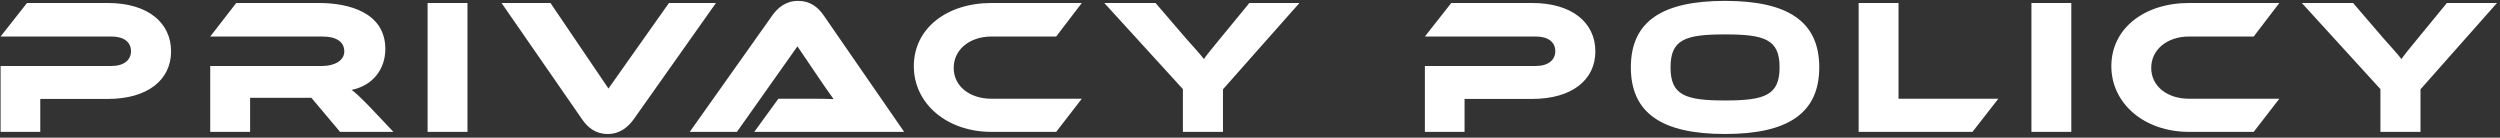 <svg width="672" height="37" viewBox="0 0 672 37" fill="none" xmlns="http://www.w3.org/2000/svg">
<rect x="0" y="0" width="672" height="37" fill="#333333" stroke="none"/>
<path d="M45.984 13.803C45.984 21.466 39.718 26.593 28.948 26.593H10.825V35.447H0.159V17.738H29.984C33.298 17.738 35.214 16.133 35.214 13.751C35.214 11.318 33.298 9.816 29.984 9.816H0.159L7.252 0.806H29C39.718 0.806 45.984 6.088 45.984 13.803ZM99.384 28.716L105.753 35.447H91.409L83.694 26.282H67.228V35.447H56.51V17.738H86.646C89.96 17.738 92.549 16.237 92.549 13.855C92.549 11.162 90.322 9.816 86.646 9.816H56.51L63.5 0.806H85.766C93.636 0.806 103.578 3.292 103.578 13.182C103.578 18.567 100.212 23.02 94.516 24.159C95.707 25.039 97.002 26.282 99.384 28.716ZM125.659 0.806V35.447H114.94V0.806H125.659ZM134.817 0.806H147.969L163.555 23.797L179.814 0.806H192.448L170.286 32.133C168.785 34.153 166.662 36.017 163.348 36.017C160.137 36.017 158.014 34.308 156.513 32.133L134.817 0.806ZM243.035 35.447H202.75L209.222 26.541H217.921C219.993 26.541 222.426 26.541 224.083 26.644C223.151 25.402 221.701 23.279 220.562 21.622L214.349 12.457L198.09 35.447H185.404L207.617 4.12C209.067 2.101 211.19 0.237 214.556 0.237C217.766 0.237 219.889 1.945 221.391 4.12L243.035 35.447ZM266.503 26.541H290.788L283.901 35.447H266.503C254.49 35.447 245.635 27.835 245.635 17.79C245.635 7.641 254.49 0.806 266.503 0.806H290.788L283.901 9.816H266.503C260.703 9.816 256.354 13.285 256.354 18.256C256.354 23.175 260.652 26.541 266.503 26.541ZM335.829 0.806H349.291L328.735 24.004V35.447H317.964V23.952L296.838 0.806H310.612L318.896 10.437C319.984 11.68 322.884 14.839 323.608 15.874C324.282 14.89 325.473 13.389 327.958 10.386L335.829 0.806ZM428.832 13.803C428.832 21.466 422.567 26.593 411.797 26.593H393.674V35.447H383.007V17.738H412.832C416.146 17.738 418.062 16.133 418.062 13.751C418.062 11.318 416.146 9.816 412.832 9.816H383.007L390.101 0.806H411.848C422.567 0.806 428.832 6.088 428.832 13.803ZM463.695 0.237C480.523 0.237 489.015 5.725 489.015 18.101C489.015 30.476 480.523 36.017 463.695 36.017C446.814 36.017 438.374 30.476 438.374 18.101C438.374 5.725 446.814 0.237 463.695 0.237ZM463.695 27.007C474.465 27.007 478.348 25.557 478.348 18.101C478.348 10.644 474.465 9.246 463.695 9.246C452.924 9.246 449.041 10.644 449.041 18.101C449.041 25.557 452.924 27.007 463.695 27.007ZM510.324 26.541H537.146L530.207 35.447H499.605V0.806H510.324V26.541ZM556.768 0.806V35.447H546.049V0.806H556.768ZM588.398 26.541H612.683L605.796 35.447H588.398C576.385 35.447 567.531 27.835 567.531 17.79C567.531 7.641 576.385 0.806 588.398 0.806H612.683L605.796 9.816H588.398C582.599 9.816 578.249 13.285 578.249 18.256C578.249 23.175 582.547 26.541 588.398 26.541ZM657.724 0.806H671.187L650.63 24.004V35.447H639.86V23.952L618.734 0.806H632.507L640.792 10.437C641.879 11.68 644.779 14.839 645.504 15.874C646.177 14.89 647.368 13.389 649.854 10.386L657.724 0.806Z" fill="white"/>
</svg>
